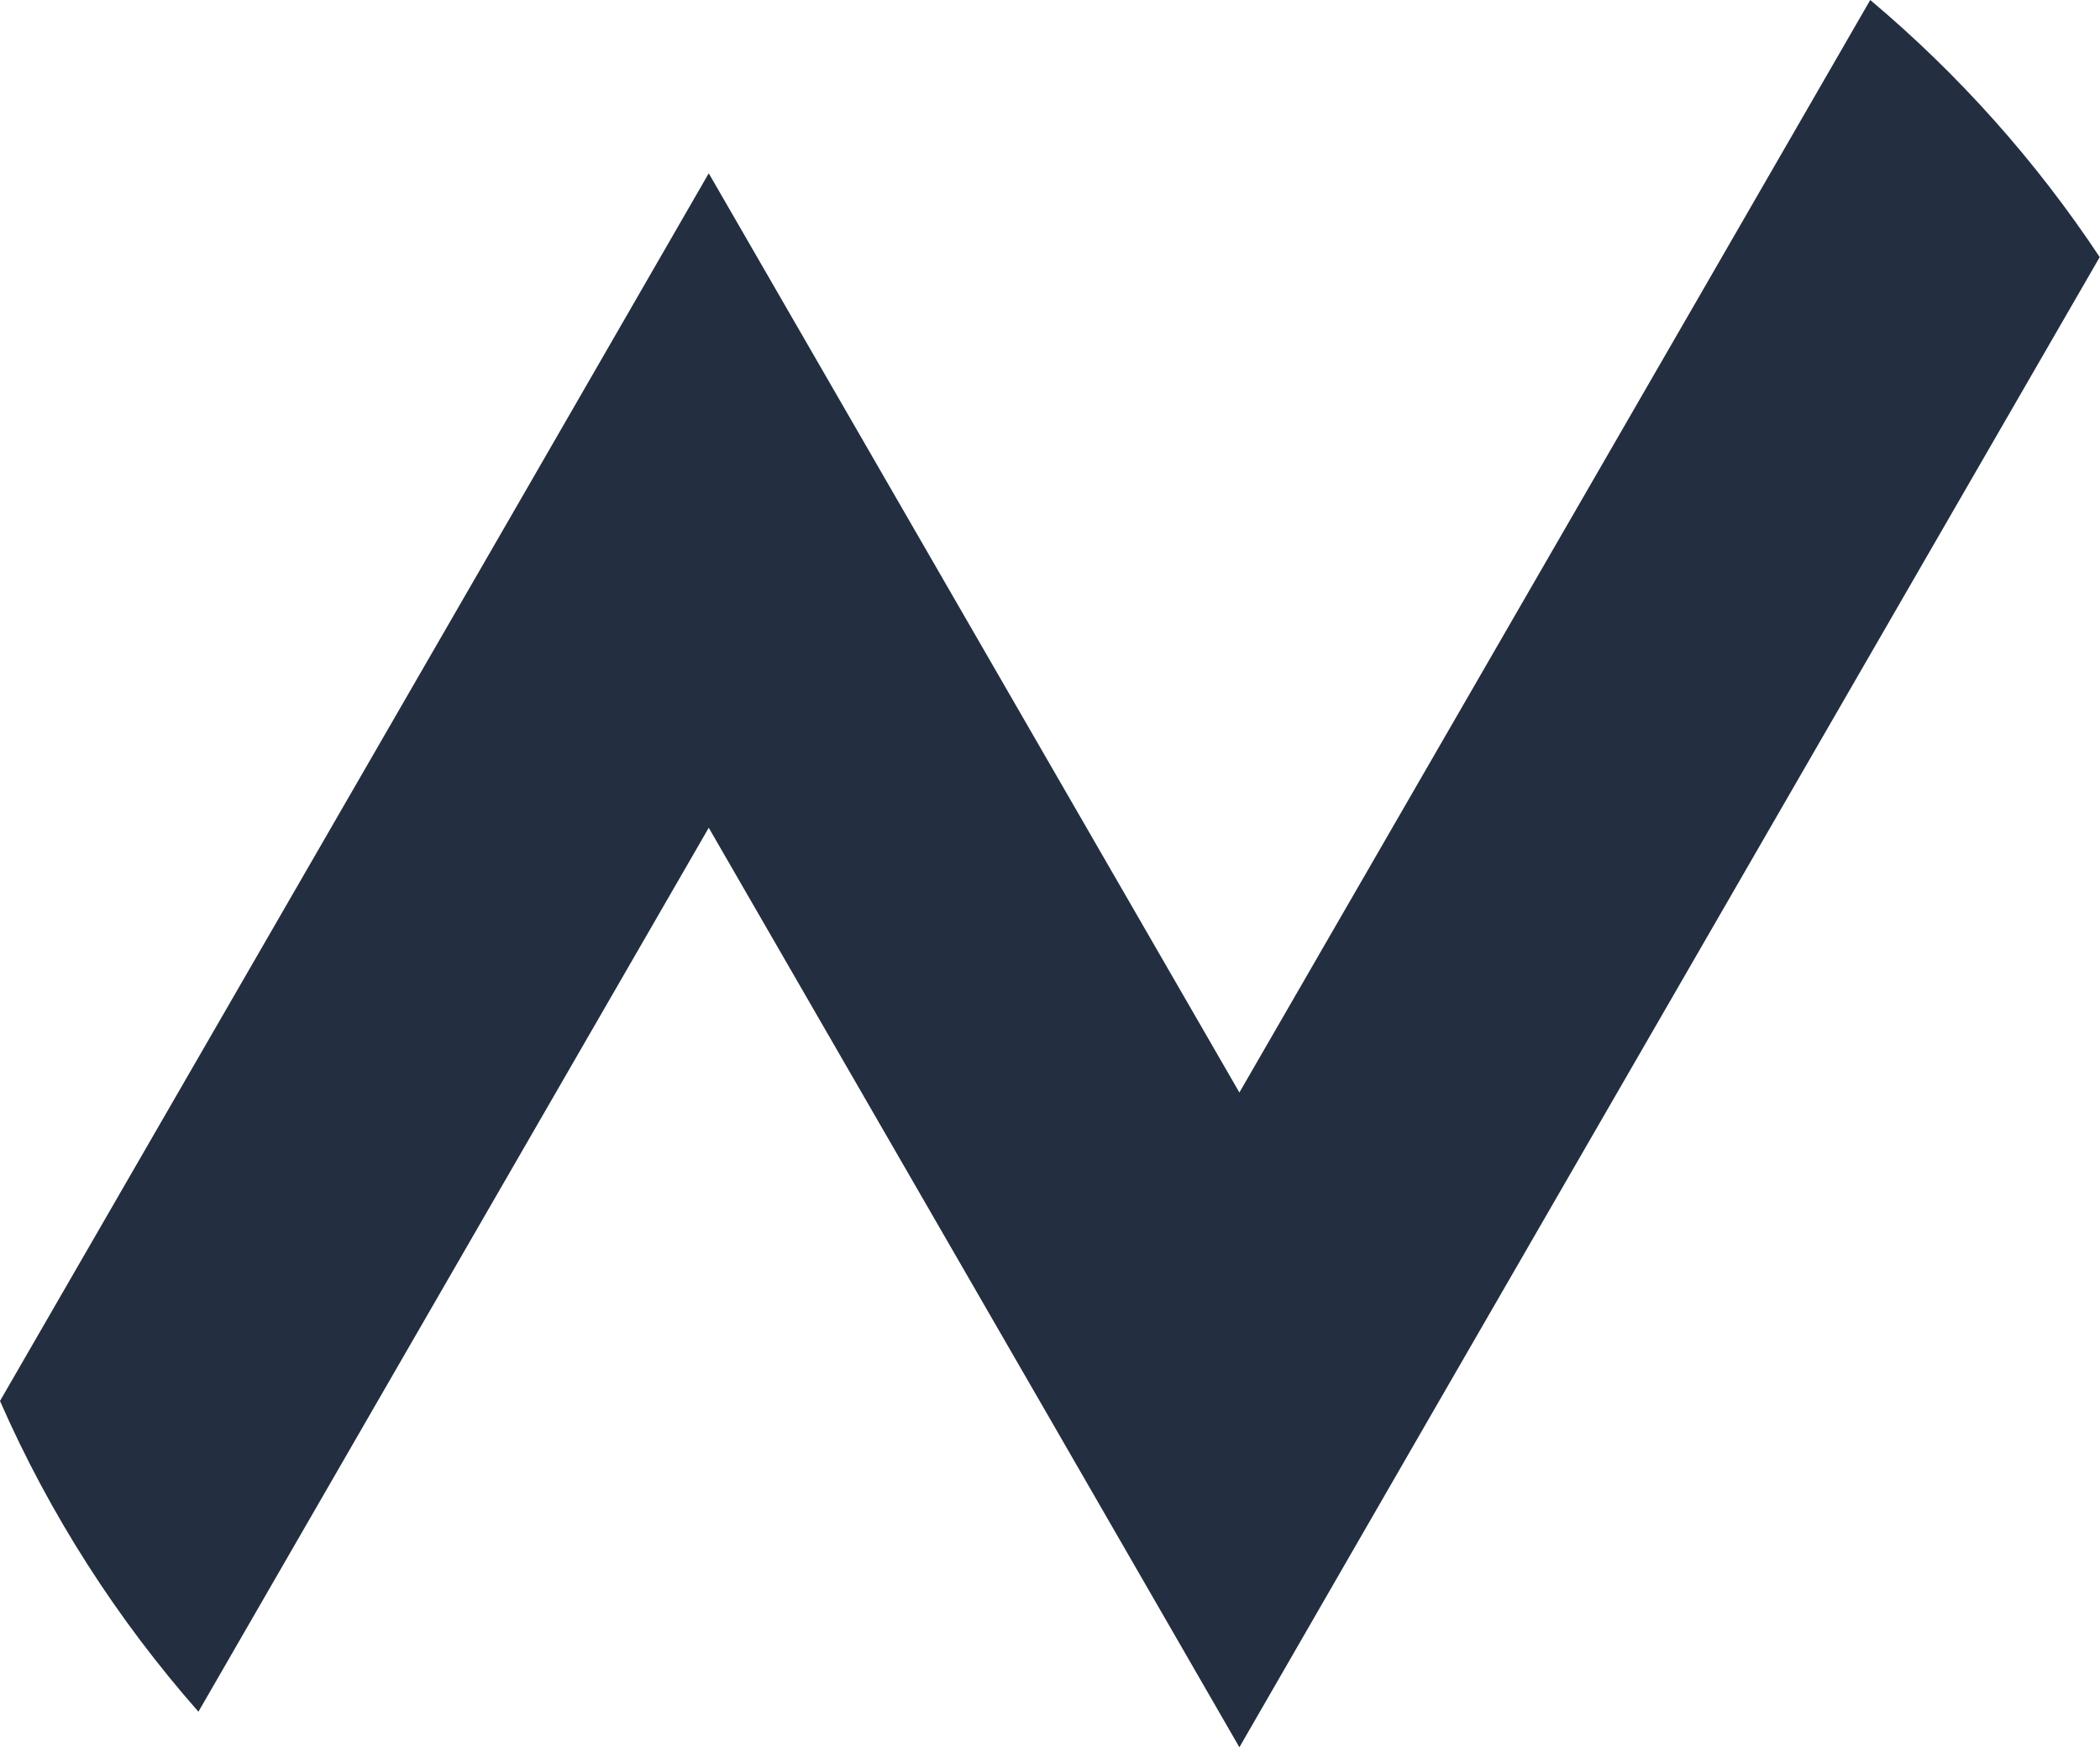 <svg xmlns="http://www.w3.org/2000/svg" data-name="Capa 2" viewBox="0 0 74.4 61.9"><path d="M0 49.64c1.77 4.04 4.16 7.75 7.03 11.01l6.25-10.83 11.83-20.49 12.11 20.98 6.69 11.6 6.69-11.6 16.97-29.39 6.82-11.81c-2.26-3.41-5-6.48-8.13-9.11l-5.92 10.26-16.43 28.45-18.8-32.57-6.69 11.6L8.16 35.51 0 49.64Z" data-name="Capa 1" style="fill:#232f40;fill-rule:evenodd"/></svg>